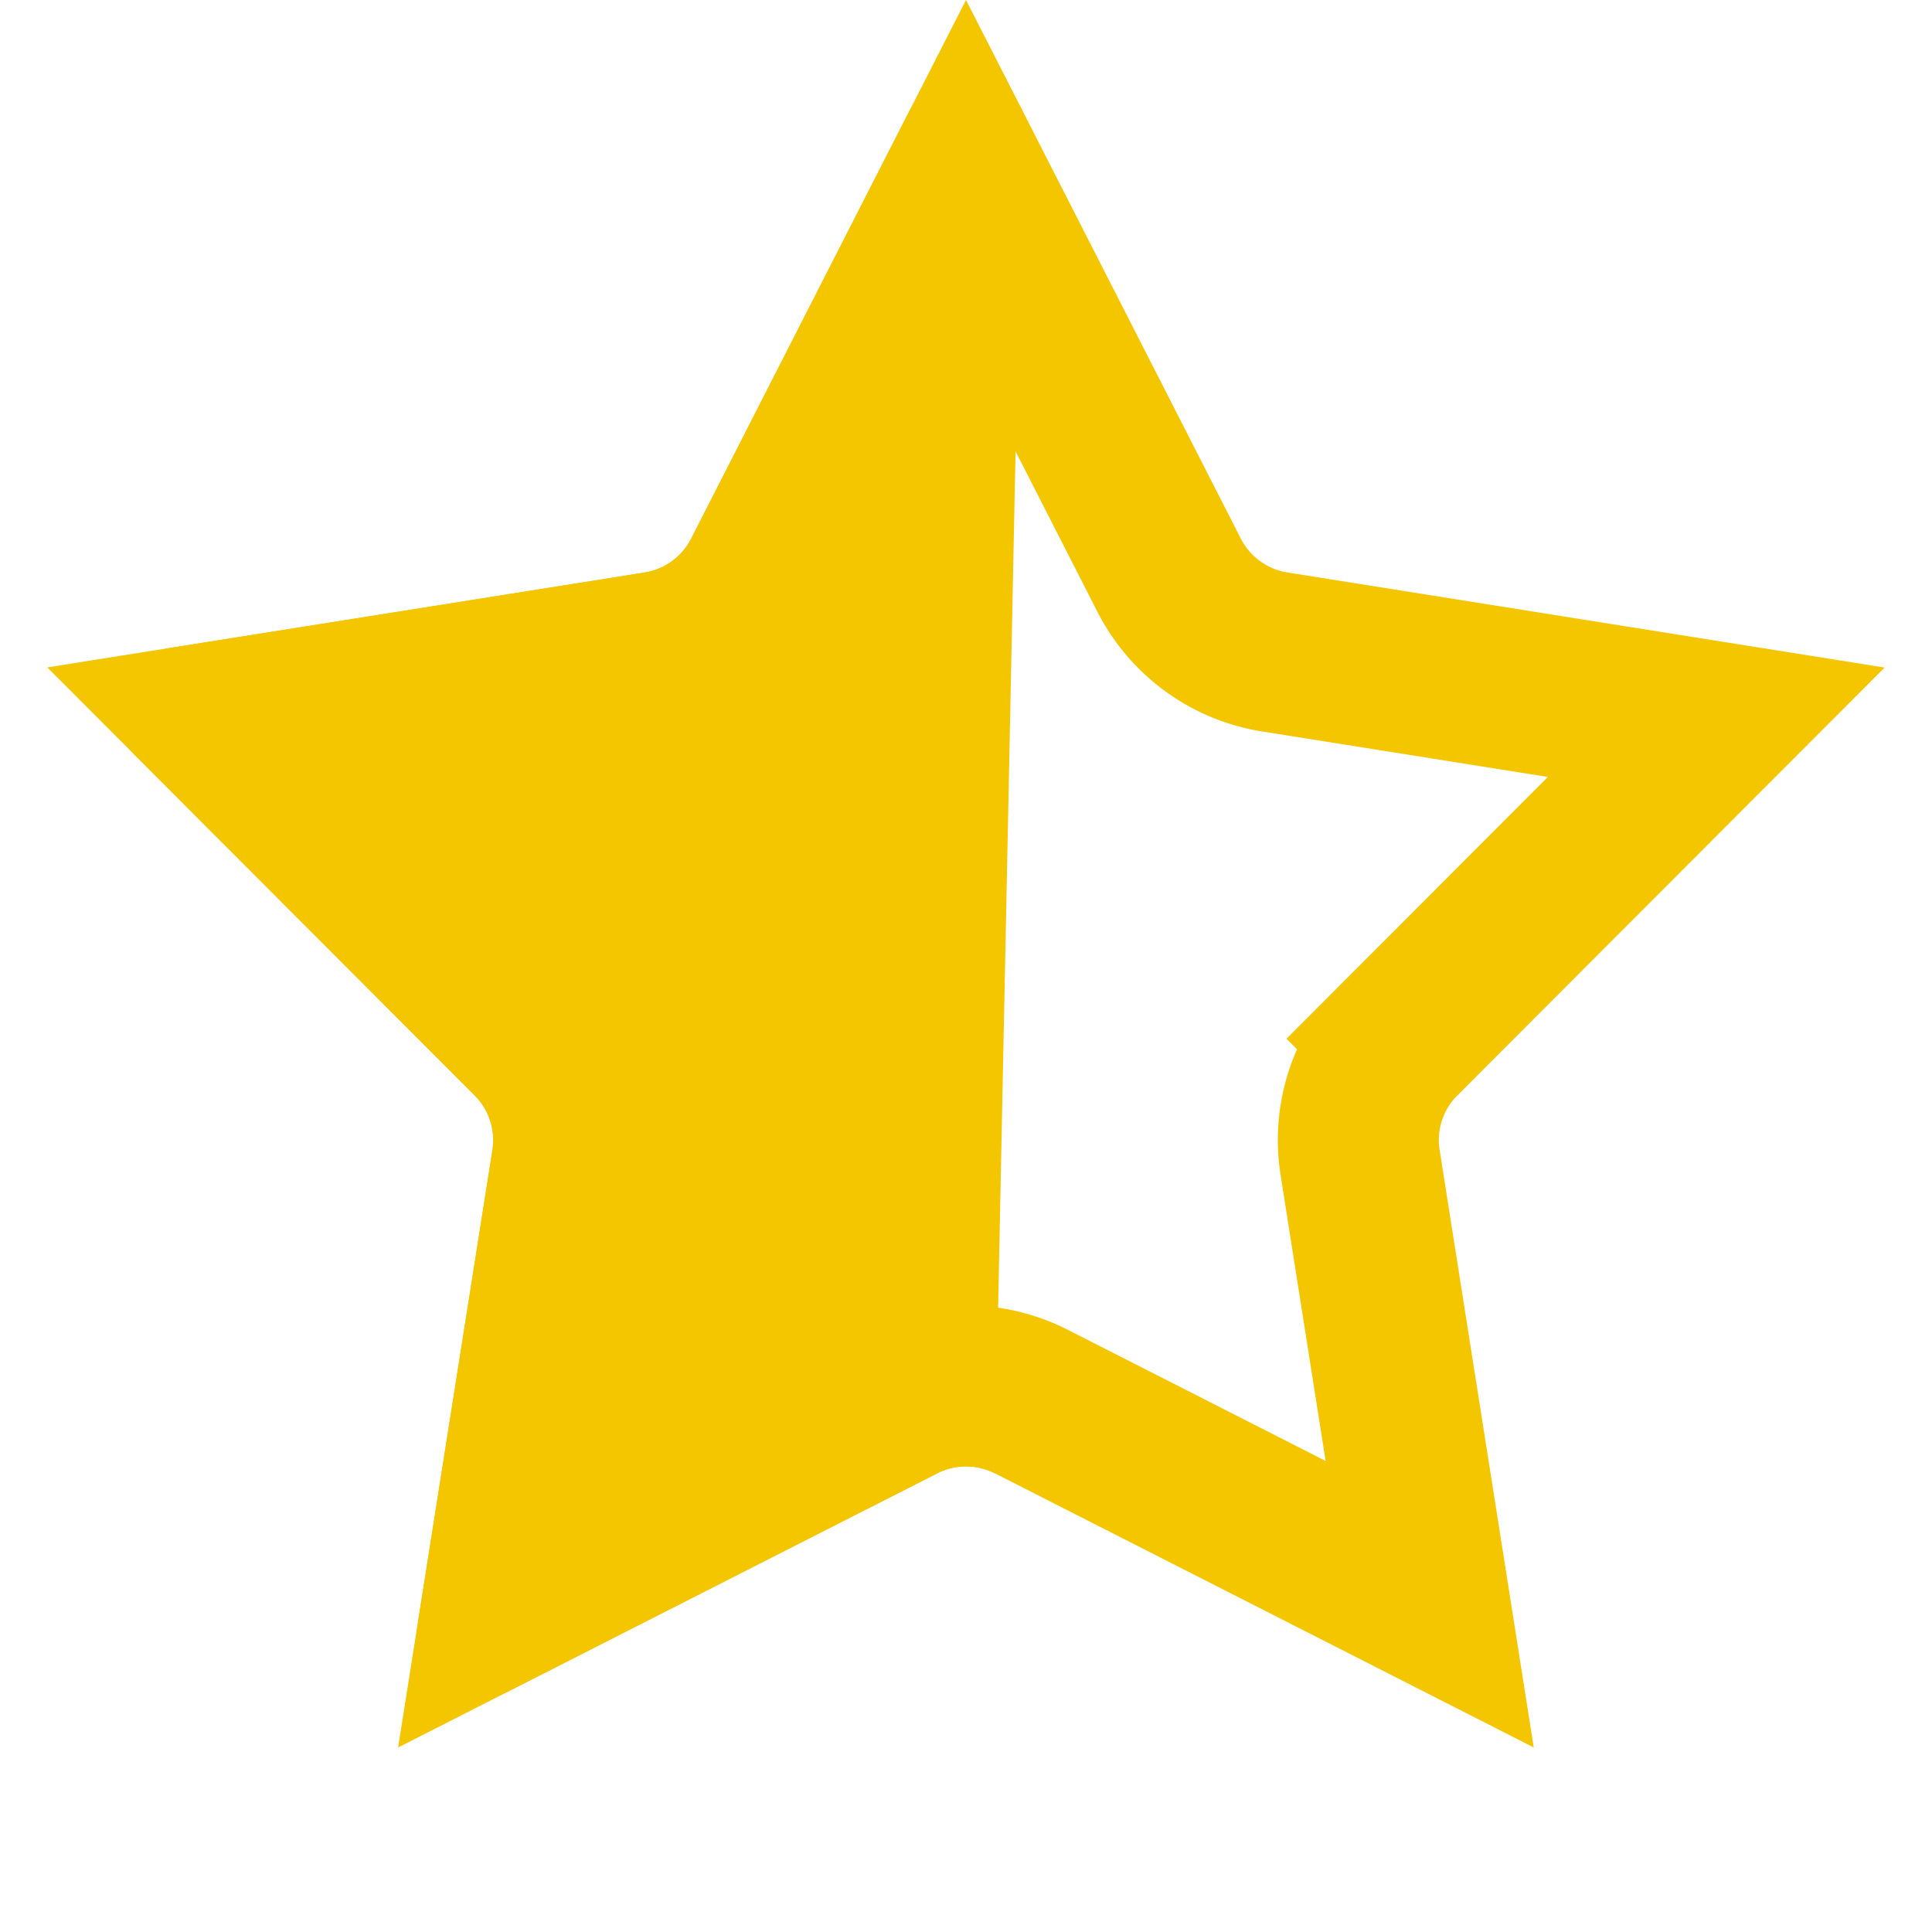 <svg width="24" height="24" fill="none" xmlns="http://www.w3.org/2000/svg"><path d="M6.322 21.008l5.321-2.706a.788.788 0 01.714 0l.345-16.928a.788.788 0 00-1.403 0L8.585 6.692a.788.788 0 01-.578.42l-5.896.937a.788.788 0 00-.433 1.335l4.219 4.224c.177.178.26.43.22.679l-.93 5.897a.787.787 0 001.135.824z" fill="#F3C600"/><path d="M12 2.2l2.524 4.947c.26.508.748.863 1.312.952l5.484.873-3.924 3.93.708.706-.708-.707c-.404.404-.59.977-.5 1.542l.864 5.485-4.95-2.518a1.788 1.788 0 00-1.62 0l.453.892-.454-.892-4.95 2.518.866-5.485a1.787 1.787 0 00-.501-1.542L2.68 8.971 8.164 8.1a1.788 1.788 0 001.312-.952L12 2.2z" stroke="#F3C600" stroke-width="2"/></svg>